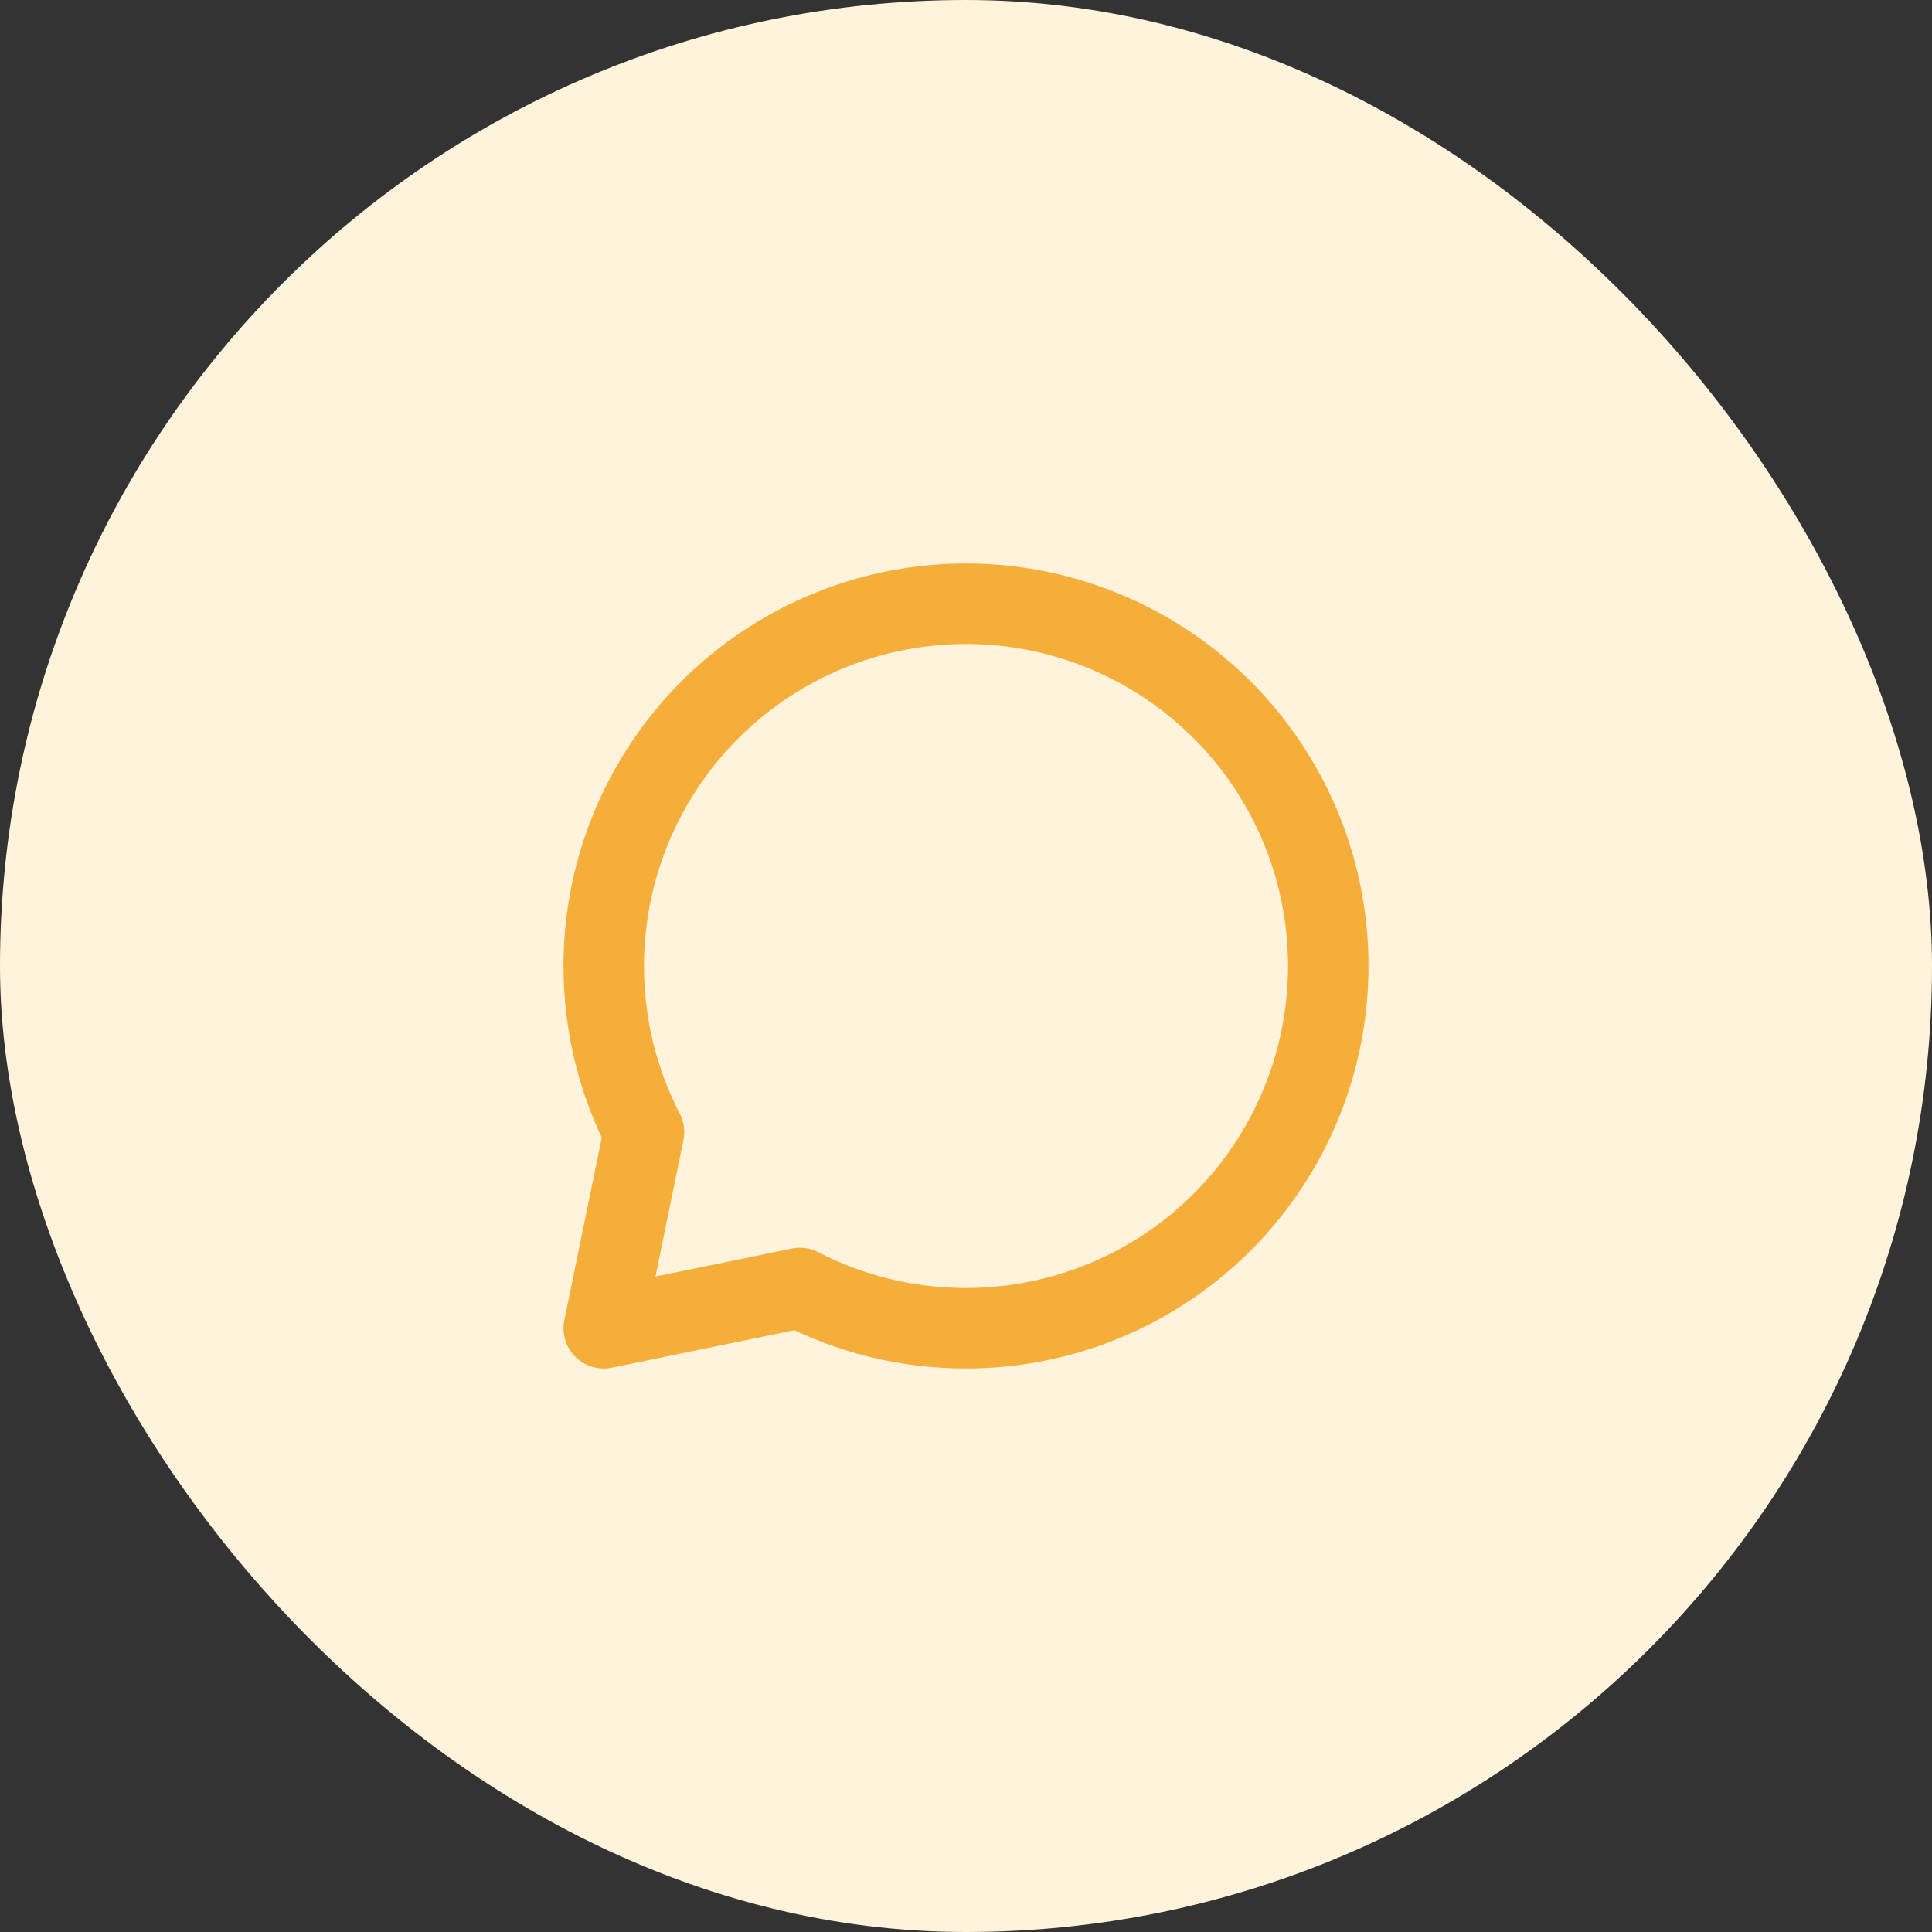 <svg xmlns="http://www.w3.org/2000/svg" width="60" height="60" viewBox="0 0 60 60" fill="none"><rect x="0" y="0" width="60" height="60" fill="#333333" stroke="none"/><rect width="60" height="60" rx="30" fill="#FFF4DB"></rect><path d="M30 41.25C32.225 41.25 34.4 40.59 36.25 39.354C38.1 38.118 39.542 36.361 40.394 34.305C41.245 32.249 41.468 29.988 41.034 27.805C40.6 25.623 39.528 23.618 37.955 22.045C36.382 20.472 34.377 19.4 32.195 18.966C30.012 18.532 27.75 18.755 25.695 19.606C23.639 20.458 21.882 21.9 20.646 23.75C19.41 25.6 18.75 27.775 18.75 30C18.75 31.86 19.2 33.614 20 35.159L18.75 41.25L24.841 40C26.386 40.8 28.141 41.25 30 41.25Z" stroke="#F6AE3B" stroke-width="2.5" stroke-linecap="round" stroke-linejoin="round"></path></svg>